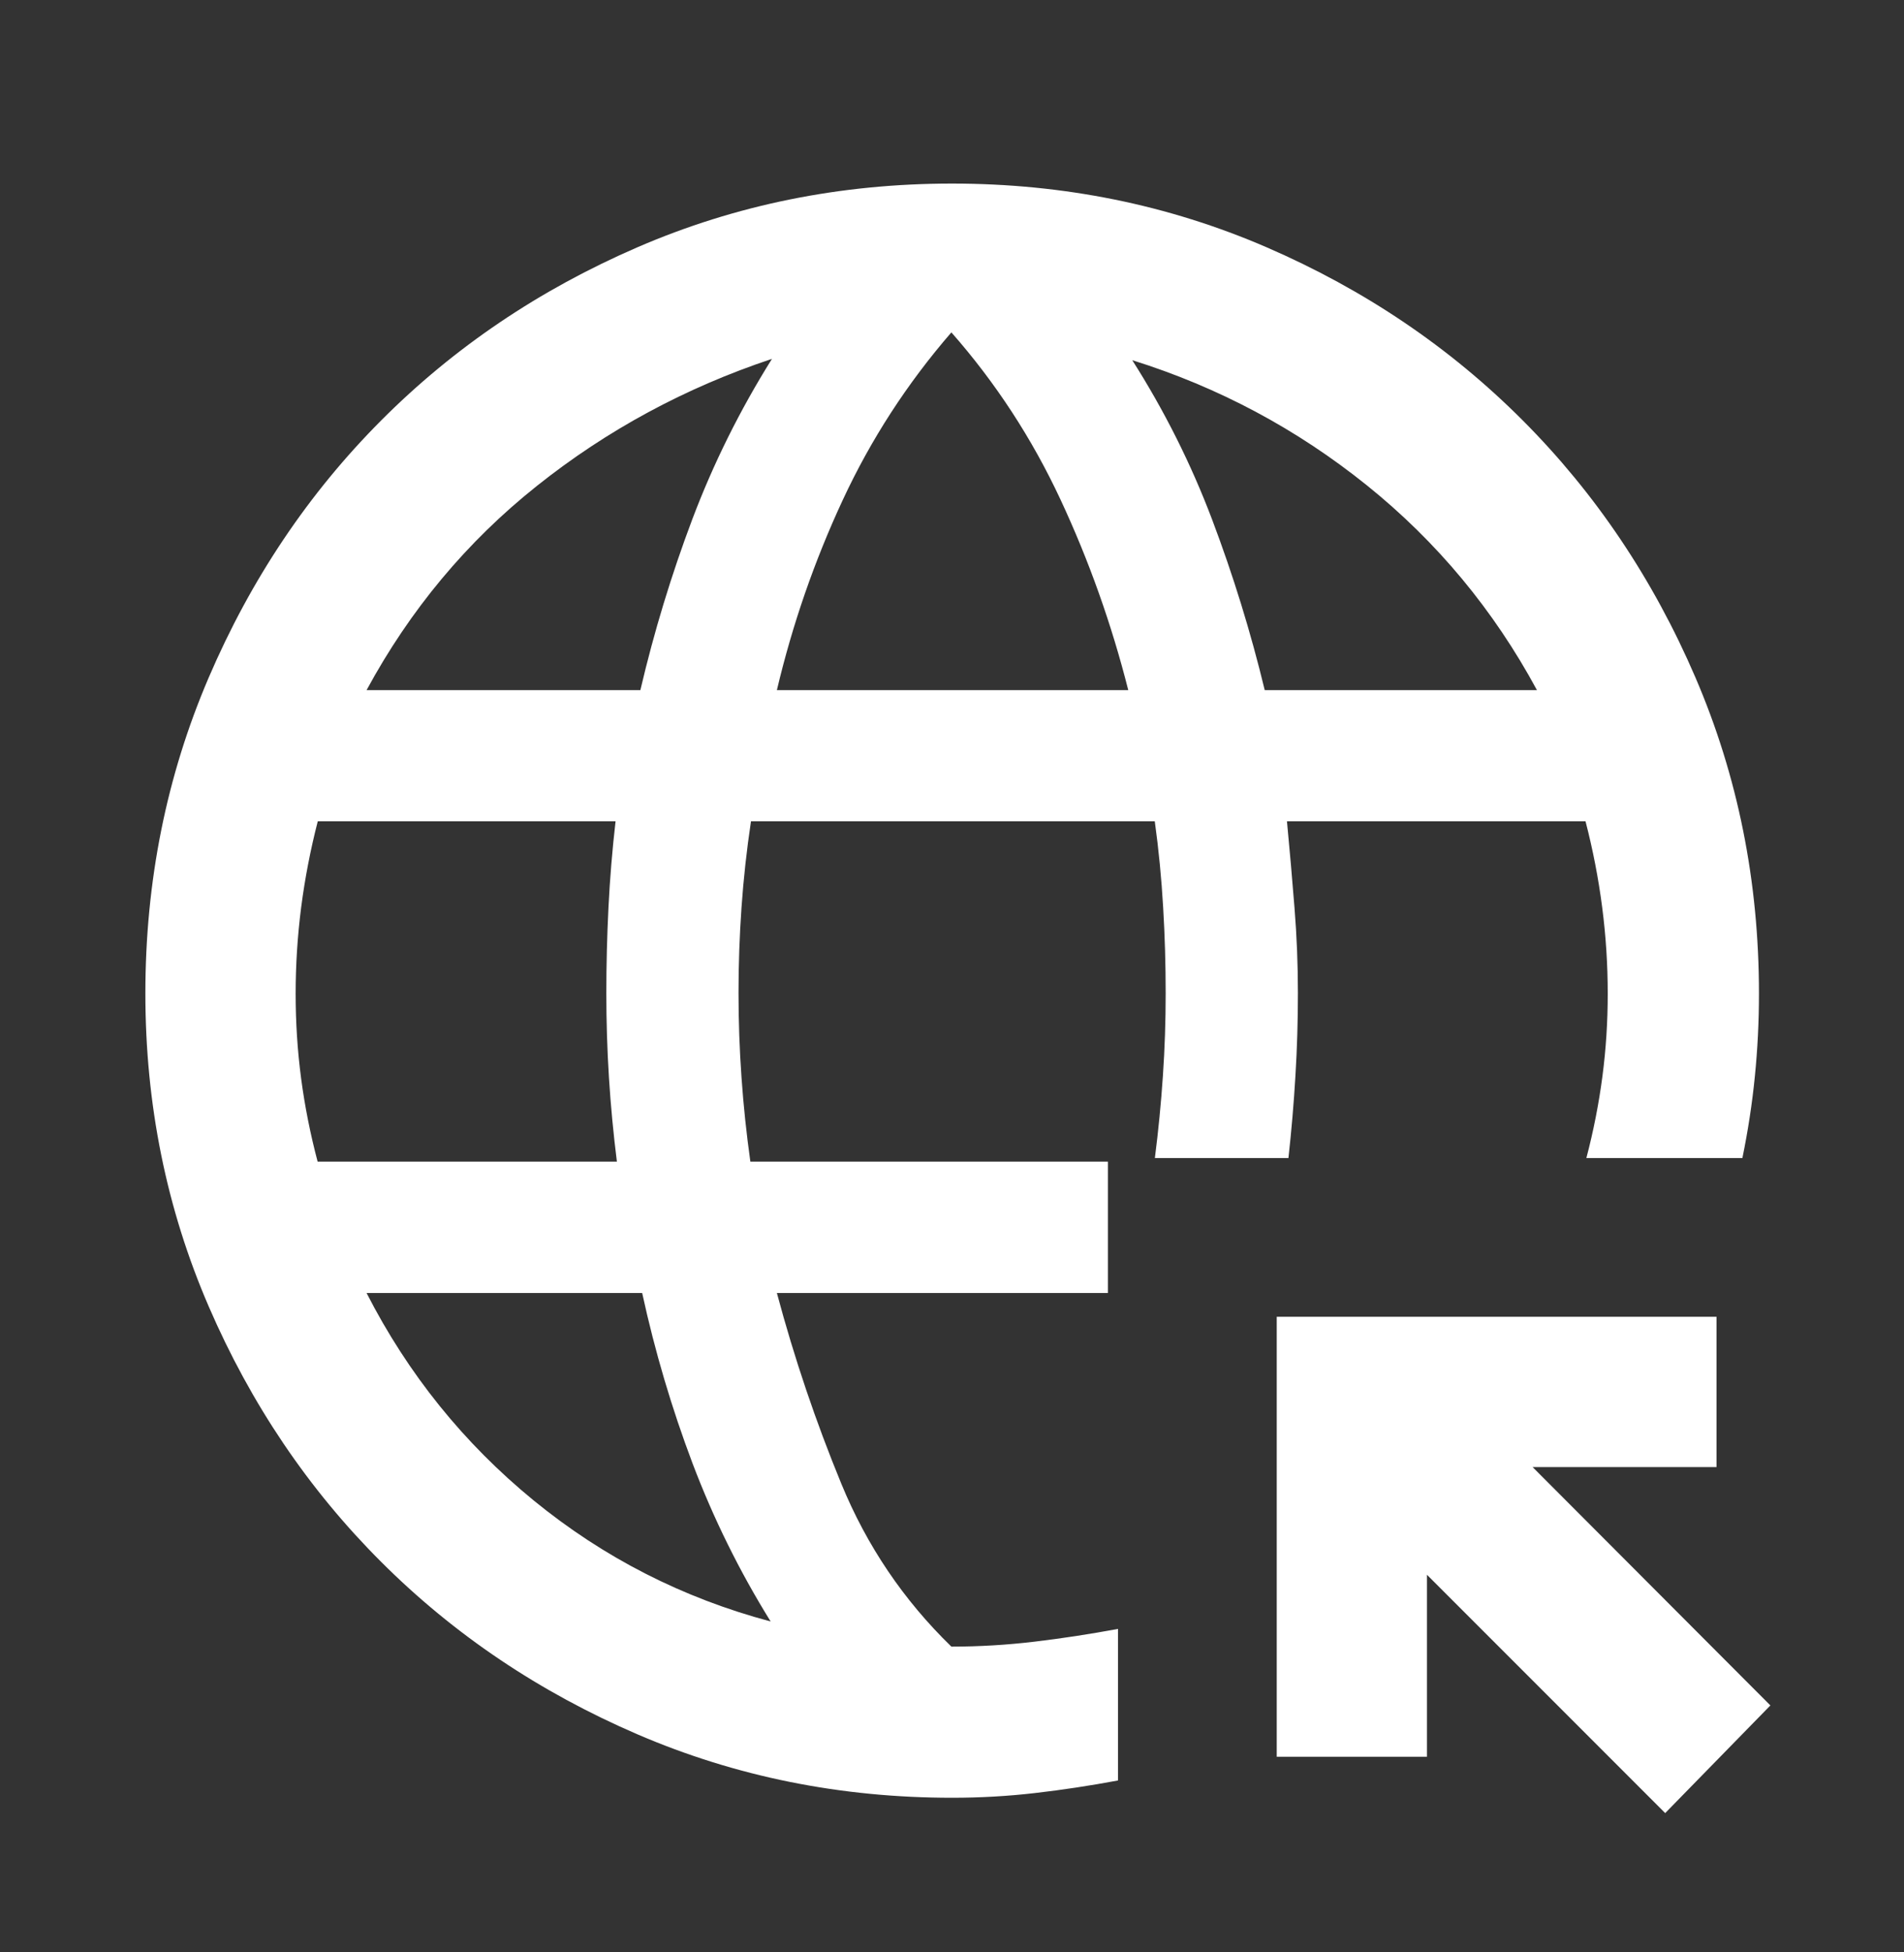 <svg xmlns="http://www.w3.org/2000/svg" width="40" height="41" viewBox="0 0 40 41" fill="none"><rect x="0" y="0" width="40" height="41" fill="#333333" stroke="none"/><mask id="mask0_36_2" style="mask-type:alpha" maskUnits="userSpaceOnUse" x="0" y="0" width="40" height="41"><rect y="0.807" width="40" height="40" fill="#D9D9D9"></rect></mask><g mask="url(#mask0_36_2)"><path d="M34.983 38.075L29.978 33.07V36.892H26.822V27.652H36.061V30.809H32.198L37.193 35.814L34.983 38.075ZM20.003 37.753C17.659 37.753 15.456 37.309 13.394 36.422C11.332 35.534 9.537 34.327 8.009 32.801C6.48 31.275 5.272 29.487 4.385 27.436C3.498 25.385 3.054 23.194 3.054 20.862C3.054 18.506 3.498 16.295 4.385 14.228C5.272 12.161 6.48 10.361 8.008 8.829C9.536 7.296 11.331 6.084 13.393 5.192C15.454 4.301 17.656 3.855 20 3.855C22.344 3.855 24.546 4.301 26.607 5.192C28.668 6.084 30.462 7.296 31.991 8.829C33.52 10.361 34.73 12.161 35.619 14.228C36.508 16.296 36.953 18.508 36.953 20.864C36.953 21.455 36.924 22.034 36.867 22.602C36.811 23.169 36.723 23.742 36.605 24.319H33.327C33.477 23.748 33.589 23.177 33.664 22.606C33.739 22.035 33.776 21.456 33.776 20.867C33.776 20.259 33.737 19.653 33.659 19.051C33.581 18.45 33.465 17.848 33.309 17.247H27.037C27.095 17.859 27.148 18.462 27.195 19.059C27.243 19.655 27.267 20.252 27.267 20.849C27.267 21.434 27.25 22.014 27.215 22.59C27.181 23.166 27.132 23.742 27.068 24.319H24.262C24.336 23.742 24.392 23.166 24.431 22.59C24.47 22.014 24.489 21.439 24.489 20.863C24.489 20.261 24.472 19.658 24.436 19.054C24.401 18.449 24.343 17.847 24.26 17.247H15.777C15.686 17.852 15.62 18.454 15.578 19.054C15.536 19.653 15.515 20.252 15.515 20.849C15.515 21.447 15.536 22.04 15.578 22.629C15.619 23.218 15.681 23.806 15.764 24.395H23.275V27.153H16.321C16.687 28.52 17.138 29.855 17.675 31.159C18.211 32.463 18.982 33.603 19.987 34.579C20.572 34.579 21.154 34.544 21.734 34.475C22.314 34.406 22.899 34.316 23.488 34.207V37.39C22.897 37.5 22.316 37.588 21.744 37.654C21.172 37.72 20.592 37.753 20.003 37.753ZM6.673 24.395H12.96C12.886 23.806 12.83 23.218 12.793 22.629C12.756 22.04 12.738 21.451 12.738 20.863C12.738 20.261 12.753 19.658 12.783 19.054C12.813 18.449 12.863 17.847 12.932 17.247H6.676C6.521 17.849 6.405 18.451 6.327 19.053C6.25 19.655 6.211 20.26 6.211 20.869C6.211 21.471 6.249 22.064 6.326 22.647C6.403 23.23 6.519 23.813 6.673 24.395ZM7.701 14.493H13.453C13.74 13.268 14.104 12.072 14.544 10.905C14.985 9.738 15.542 8.615 16.218 7.536C14.4 8.141 12.755 9.029 11.282 10.202C9.808 11.374 8.615 12.805 7.701 14.493ZM16.19 34.051C15.533 32.993 14.986 31.884 14.547 30.725C14.11 29.567 13.757 28.376 13.491 27.153H7.701C8.572 28.855 9.742 30.307 11.211 31.509C12.681 32.71 14.34 33.558 16.19 34.051ZM16.321 14.493H23.703C23.352 13.106 22.877 11.771 22.278 10.488C21.679 9.205 20.916 8.036 19.987 6.98C19.059 8.051 18.297 9.225 17.703 10.504C17.108 11.783 16.648 13.112 16.321 14.493ZM26.57 14.493H32.289C31.381 12.812 30.191 11.379 28.717 10.193C27.243 9.008 25.6 8.131 23.787 7.564C24.462 8.625 25.021 9.74 25.464 10.909C25.906 12.078 26.275 13.272 26.57 14.493Z" fill="white"></path></g></svg>